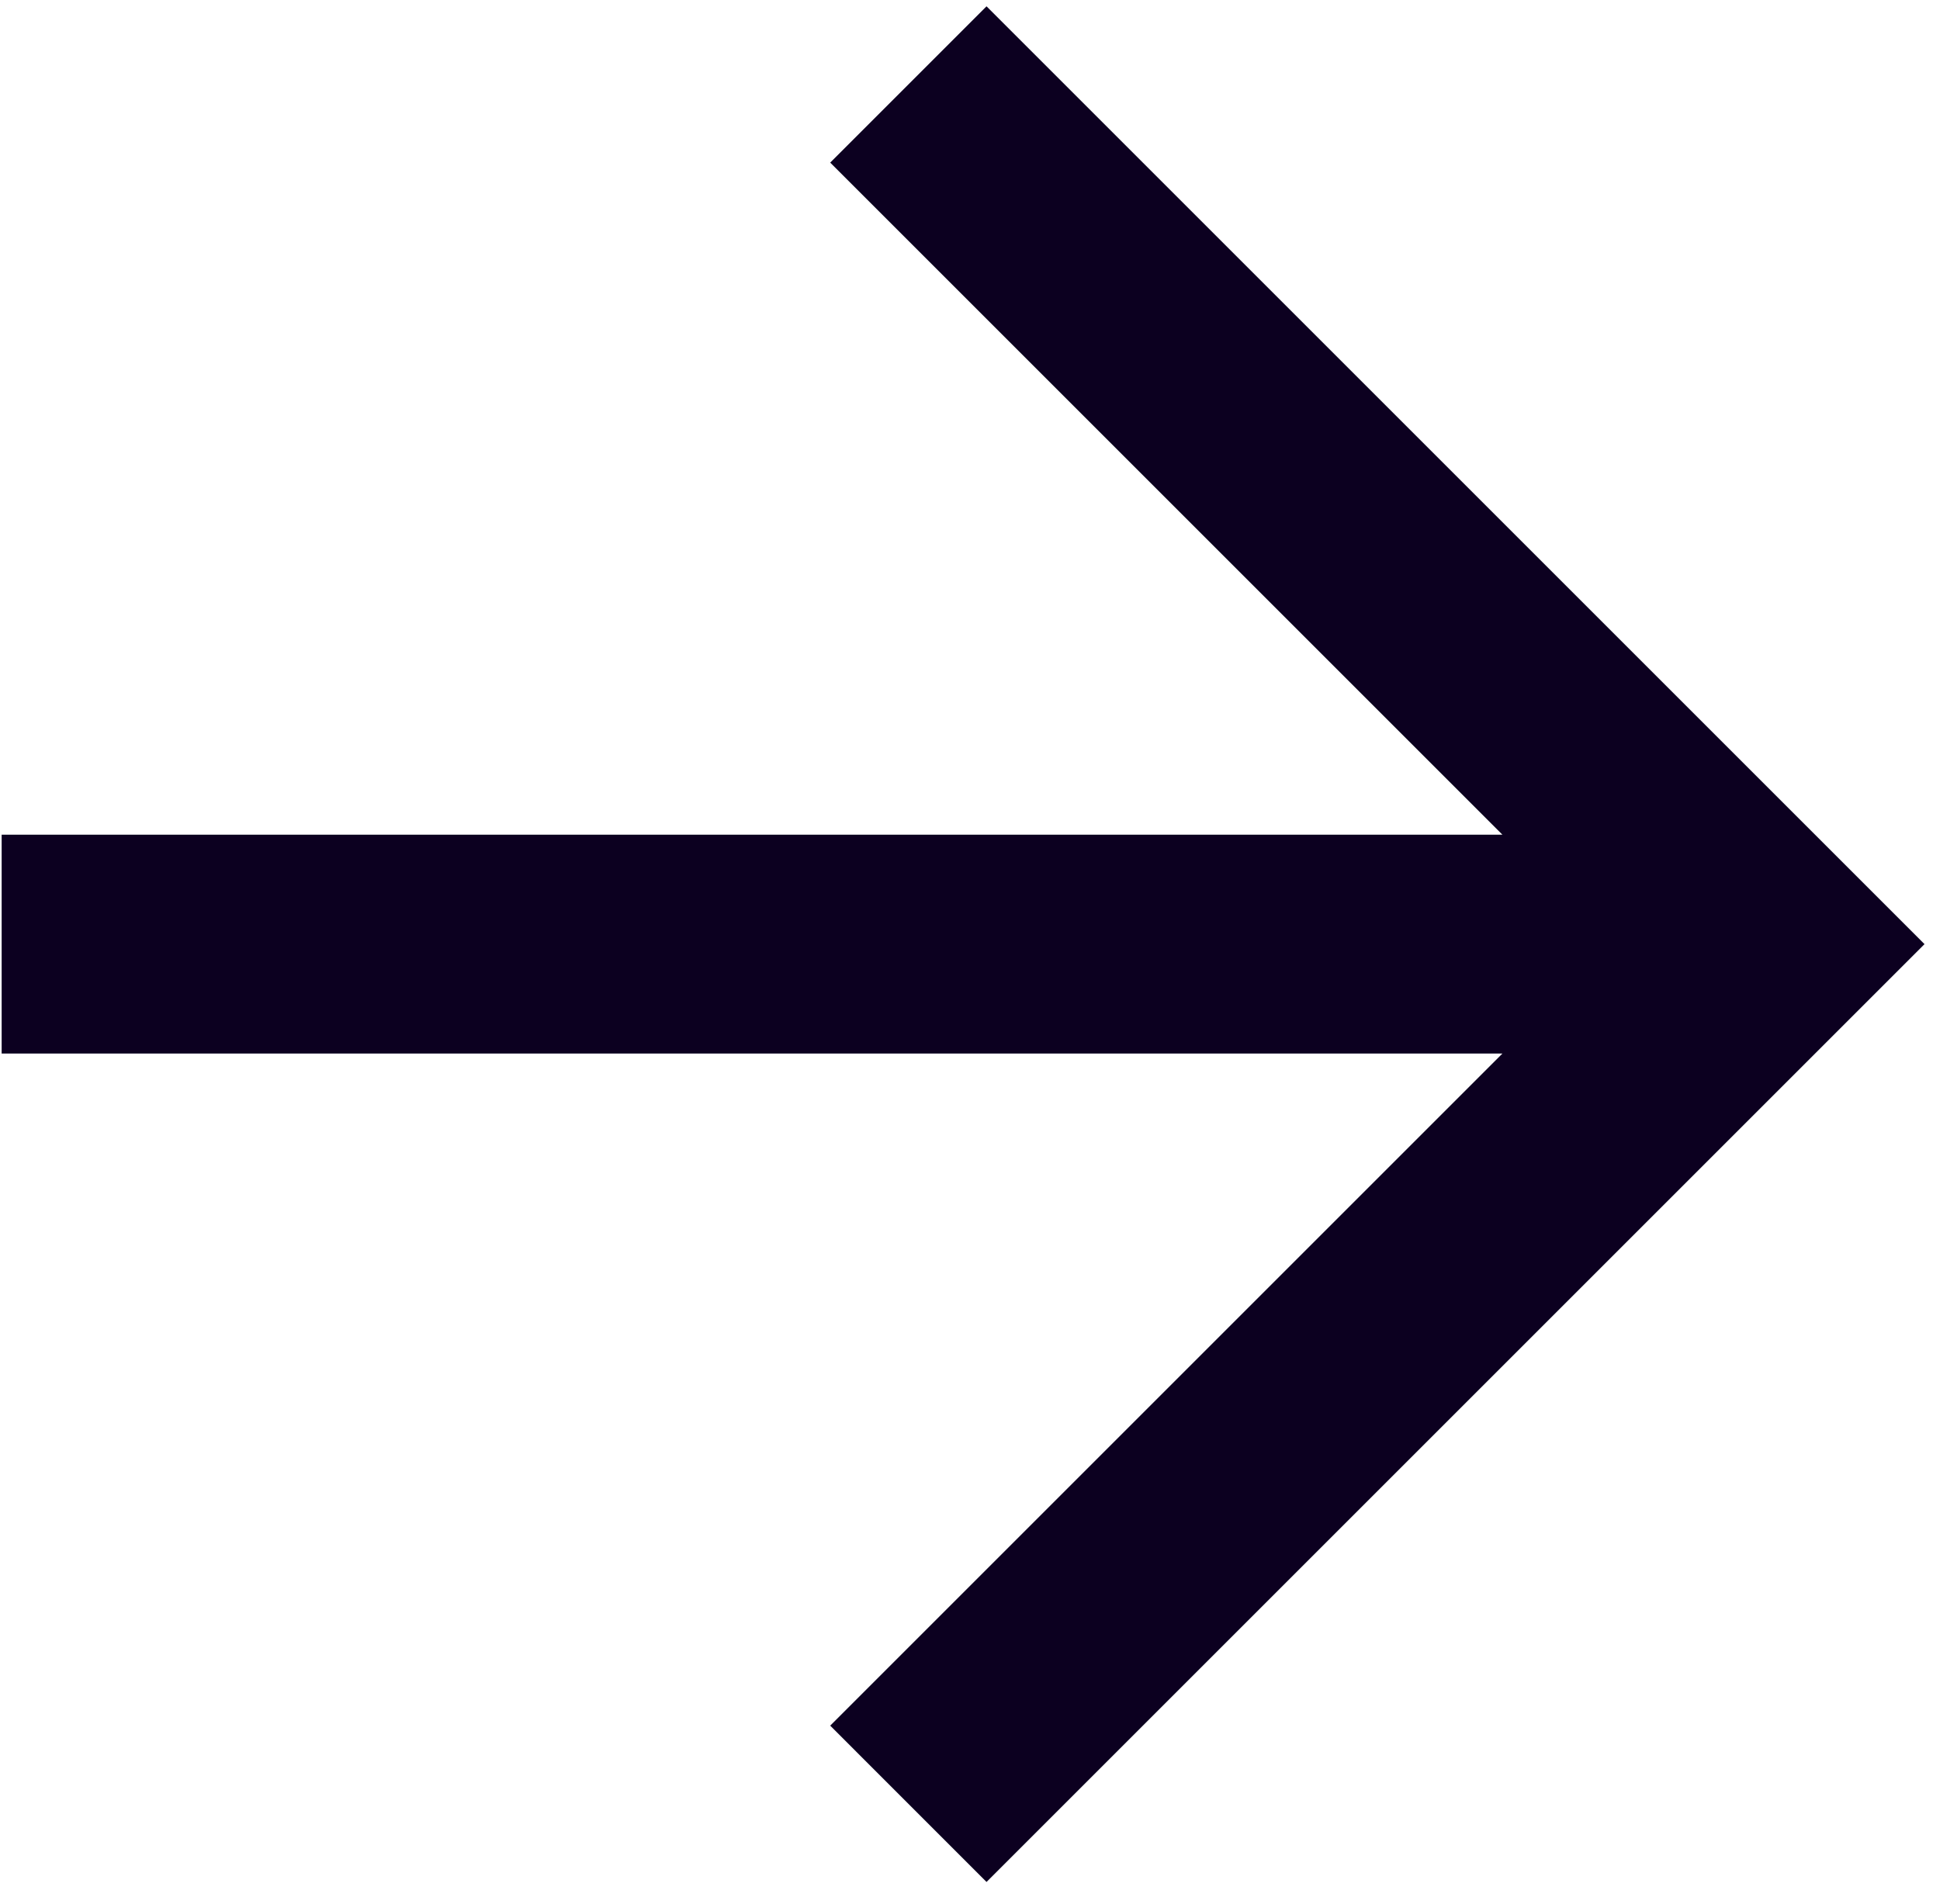 <svg width="54" height="53" viewBox="0 0 54 53" fill="none" xmlns="http://www.w3.org/2000/svg">
<path d="M0.046 29.33L0.046 23.238H41.82L23.109 4.527L27.46 0.176L53.569 26.284L27.46 52.393L23.109 48.041L41.82 29.33L0.046 29.33Z" fill="#0C0020"/>
</svg>
